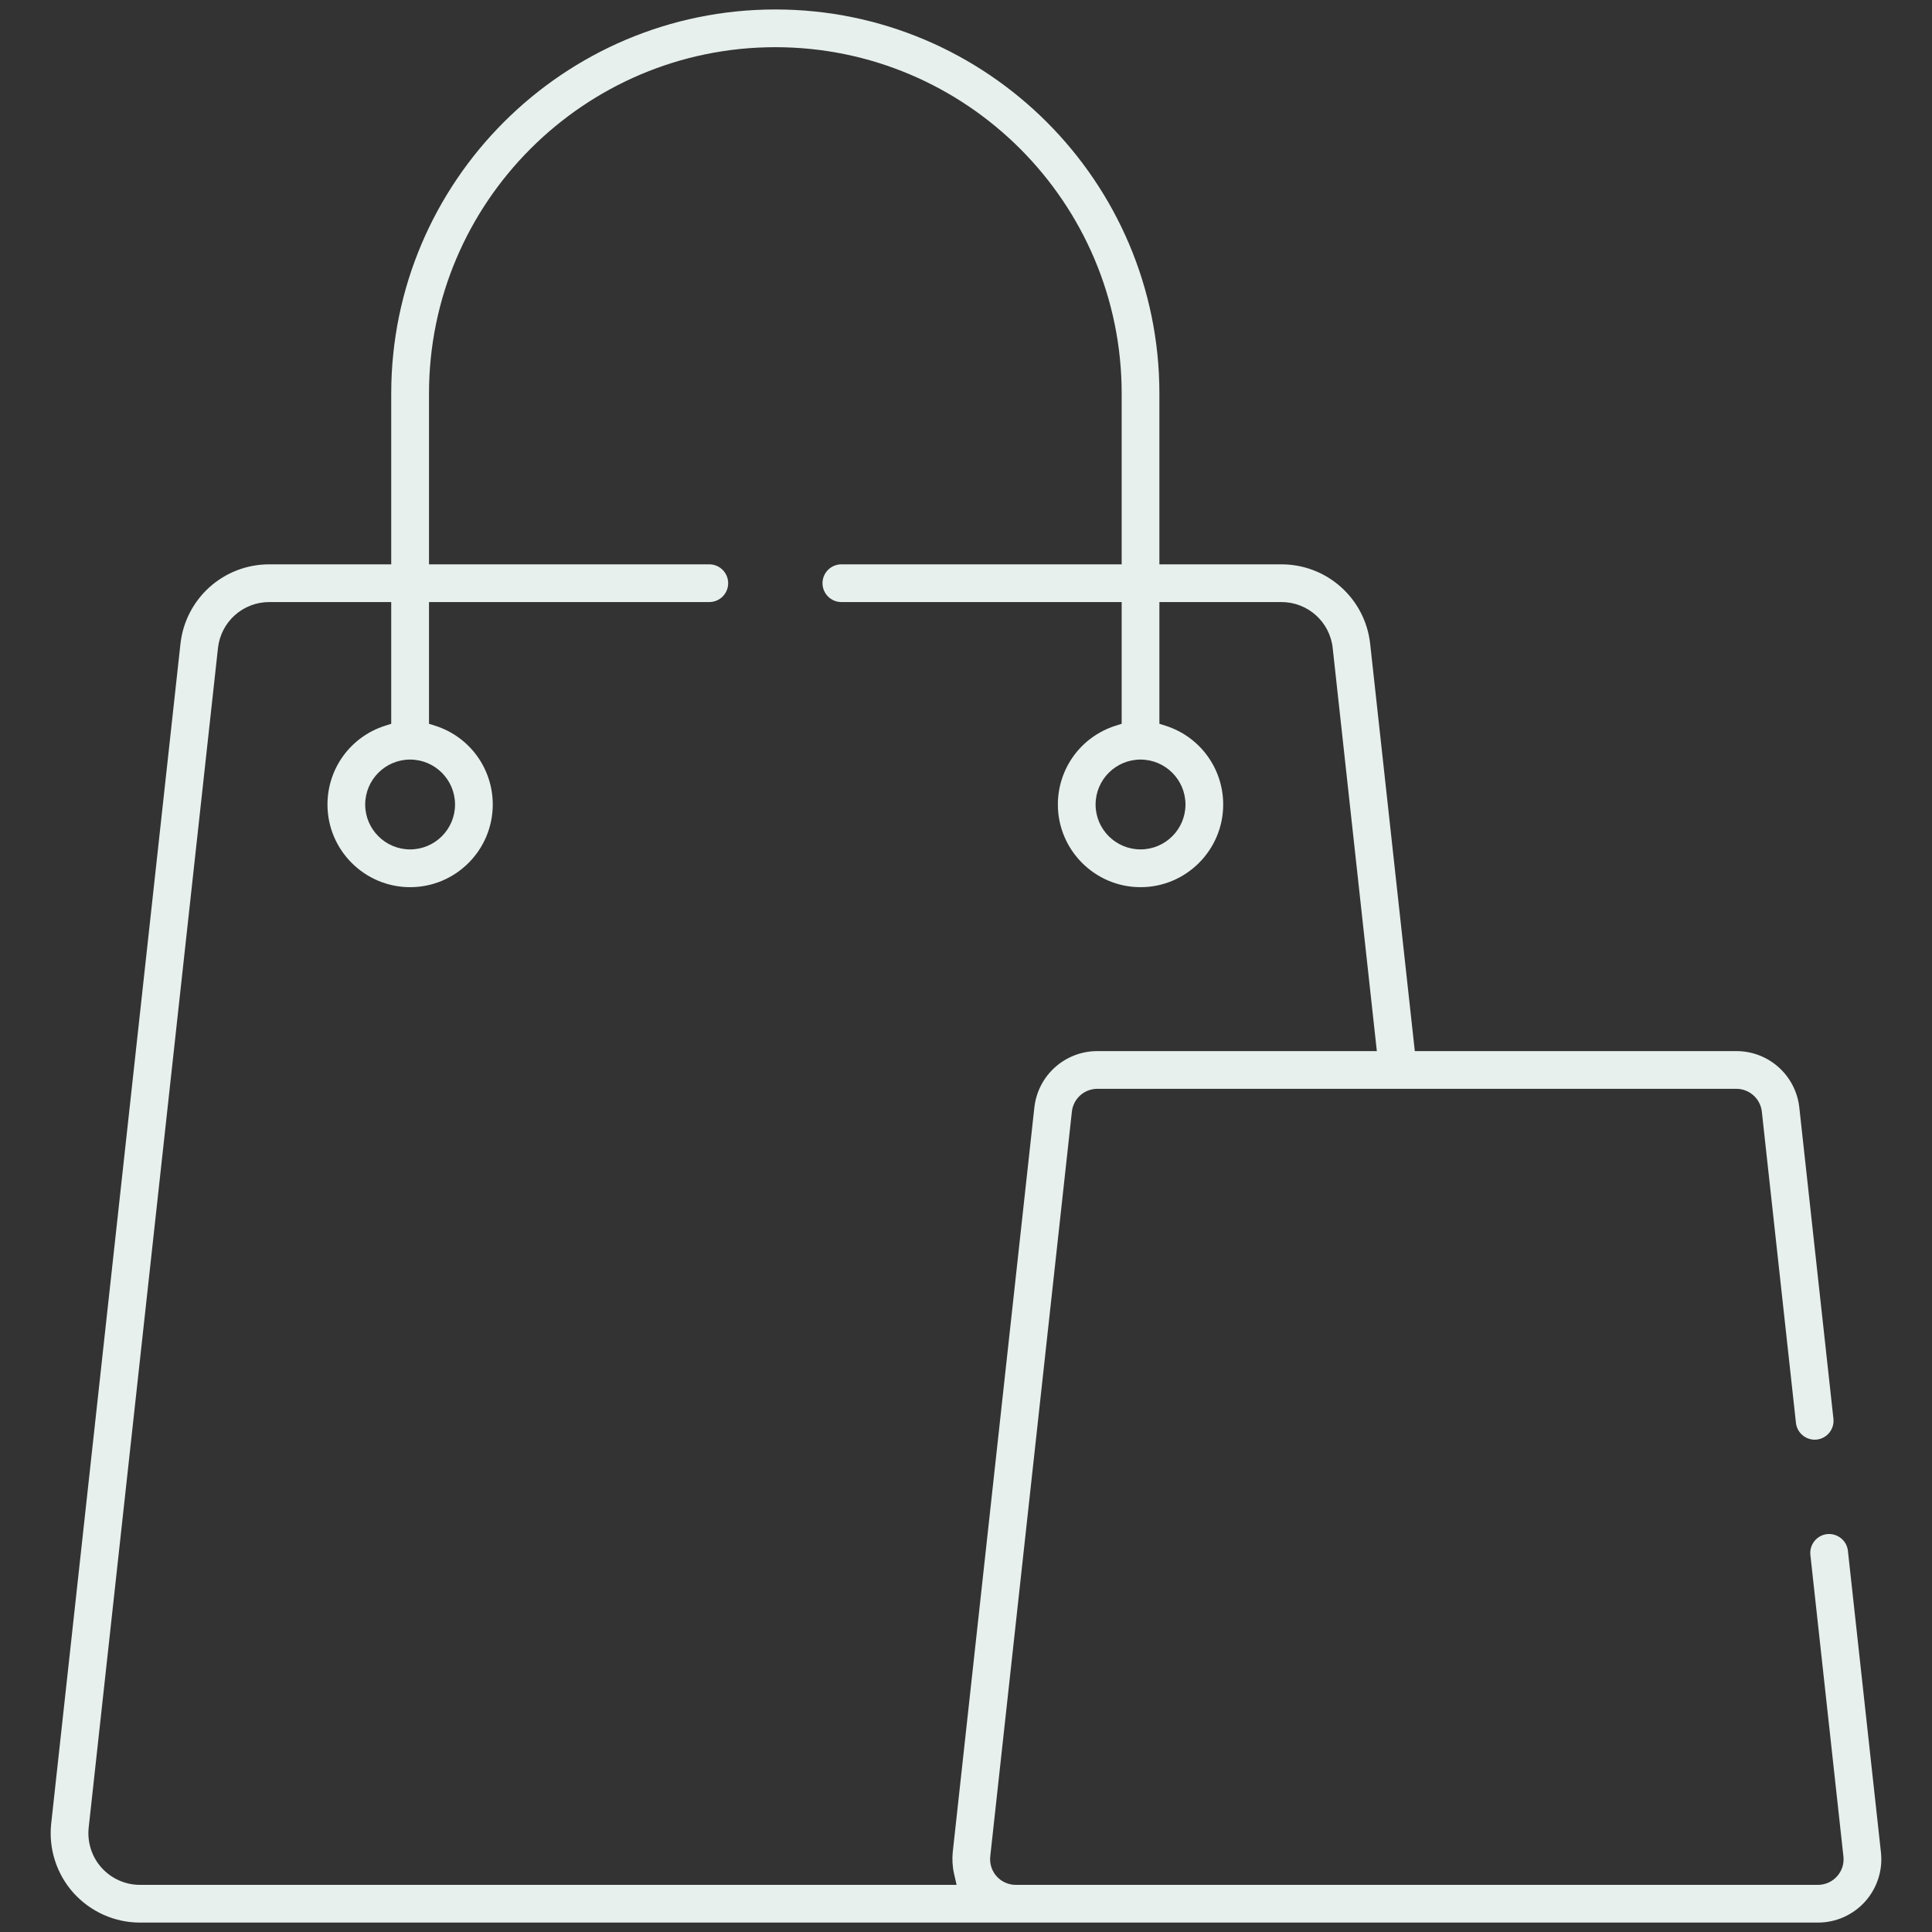 <?xml version="1.0" encoding="UTF-8"?>
<svg width="40px" height="40px" viewBox="0 0 40 40" version="1.1" xmlns="http://www.w3.org/2000/svg" xmlns:xlink="http://www.w3.org/1999/xlink">
    <rect x="0" y="0" width="40" height="40" fill="#333333" stroke="none"/>
    <!-- Generator: Sketch 54.1 (76490) - https://sketchapp.com -->
    <title>Icons/Location/Parduotuvės</title>
    <desc>Created with Sketch.</desc>
    <g id="Icons/Location/Parduotuvės" stroke="none" stroke-width="1" fill="none" fill-rule="evenodd">
        <path d="M8.491,15.726 C9.004,15.726 9.421,16.144 9.421,16.657 C9.421,17.169 9.004,17.586 8.491,17.586 C7.978,17.586 7.561,17.169 7.561,16.657 C7.561,16.144 7.978,15.726 8.491,15.726 L8.491,15.726 Z M2.897,39.024 C2.594,39.024 2.304,38.894 2.102,38.668 C1.9,38.444 1.804,38.141 1.836,37.84 L4.513,13.416 C4.573,12.874 5.029,12.465 5.574,12.465 L8.1,12.465 L8.1,14.985 L7.966,15.028 C7.256,15.257 6.78,15.913 6.78,16.657 C6.78,17.6 7.548,18.368 8.491,18.368 C9.435,18.368 10.202,17.6 10.202,16.657 C10.202,15.913 9.726,15.257 9.017,15.028 L8.882,14.985 L8.882,12.465 L14.685,12.465 C14.901,12.465 15.076,12.289 15.076,12.075 C15.076,11.859 14.901,11.684 14.685,11.684 L8.882,11.684 L8.882,8.147 C8.882,4.194 12.098,0.977 16.053,0.977 C20.006,0.977 23.223,4.194 23.223,8.147 L23.223,11.684 L17.42,11.684 C17.204,11.684 17.029,11.859 17.029,12.075 C17.029,12.289 17.204,12.465 17.42,12.465 L23.223,12.465 L23.223,14.985 L23.088,15.028 C22.379,15.257 21.902,15.913 21.902,16.657 C21.902,17.6 22.67,18.368 23.614,18.368 C24.557,18.368 25.325,17.6 25.325,16.657 C25.325,15.913 24.848,15.257 24.139,15.028 L24.004,14.985 L24.004,12.465 L26.531,12.465 C27.076,12.465 27.533,12.874 27.592,13.416 L28.506,21.762 L22.719,21.762 C22.049,21.762 21.488,22.265 21.415,22.931 L19.725,38.351 C19.711,38.486 19.72,38.652 19.751,38.785 L19.805,39.024 L2.897,39.024 Z M24.544,16.657 C24.544,17.169 24.126,17.586 23.614,17.586 C23.1,17.586 22.683,17.169 22.683,16.657 C22.683,16.144 23.1,15.726 23.614,15.726 C24.126,15.726 24.544,16.144 24.544,16.657 L24.544,16.657 Z M38.259,32.108 C38.236,31.894 38.041,31.74 37.828,31.762 C37.614,31.786 37.459,31.979 37.482,32.193 L38.166,38.436 C38.183,38.585 38.135,38.736 38.034,38.847 C37.934,38.959 37.79,39.024 37.639,39.024 L21.03,39.024 C20.878,39.024 20.735,38.959 20.634,38.847 C20.534,38.736 20.486,38.585 20.502,38.436 L22.192,23.016 C22.221,22.747 22.448,22.543 22.719,22.543 L35.95,22.543 C36.22,22.543 36.447,22.747 36.477,23.016 L37.183,29.458 C37.206,29.672 37.399,29.828 37.614,29.805 C37.827,29.781 37.983,29.588 37.959,29.373 L37.253,22.931 C37.18,22.265 36.62,21.762 35.95,21.762 L29.292,21.762 L28.368,13.331 C28.265,12.392 27.475,11.684 26.531,11.684 L24.004,11.684 L24.004,8.147 C24.004,3.763 20.437,0.196 16.053,0.196 C11.668,0.196 8.1,3.763 8.1,8.147 L8.1,11.684 L5.574,11.684 C4.629,11.684 3.839,12.392 3.736,13.331 L1.06,37.754 C1.003,38.276 1.171,38.799 1.521,39.19 C1.872,39.58 2.373,39.805 2.897,39.805 L37.639,39.805 C38.012,39.805 38.367,39.646 38.616,39.369 C38.864,39.091 38.984,38.72 38.943,38.351 L38.259,32.108 Z" id="Fill-2" fill="#E7F0ED"></path>
    </g>
</svg>
